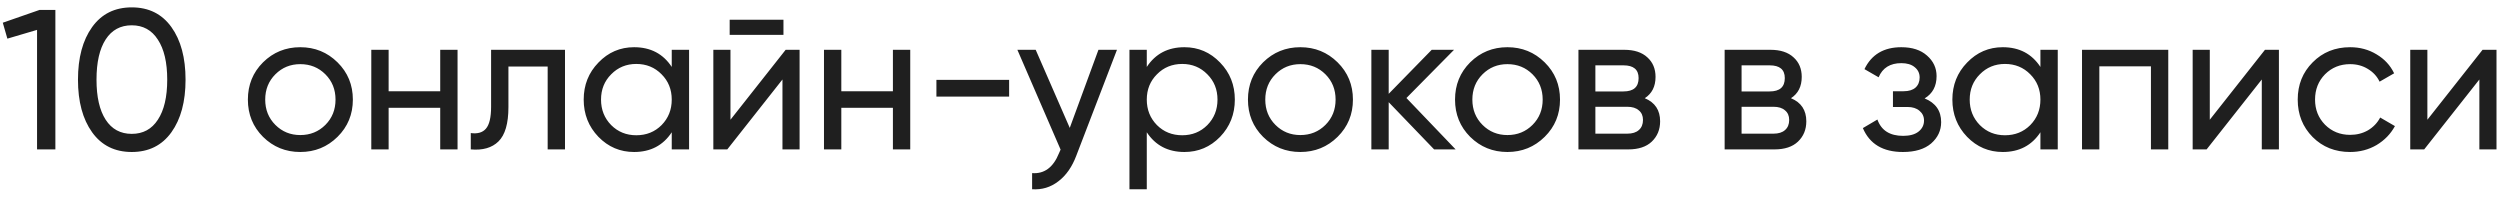 <?xml version="1.0" encoding="UTF-8"?> <svg xmlns="http://www.w3.org/2000/svg" width="251" height="20" viewBox="0 0 251 20" fill="none"> <path d="M3.96 1H5.56V15H3.72V3L0.74 3.88L0.28 2.28L3.96 1ZM17.209 13.28C16.262 14.6 14.936 15.26 13.229 15.26C11.522 15.26 10.196 14.6 9.249 13.28C8.302 11.96 7.829 10.2 7.829 8C7.829 5.8 8.302 4.04 9.249 2.72C10.196 1.4 11.522 0.74 13.229 0.74C14.936 0.74 16.262 1.4 17.209 2.72C18.156 4.04 18.629 5.8 18.629 8C18.629 10.2 18.156 11.96 17.209 13.28ZM10.609 12.02C11.222 12.967 12.096 13.44 13.229 13.44C14.362 13.44 15.236 12.967 15.849 12.02C16.476 11.073 16.789 9.733 16.789 8C16.789 6.267 16.476 4.927 15.849 3.98C15.236 3.02 14.362 2.54 13.229 2.54C12.096 2.54 11.222 3.013 10.609 3.96C9.996 4.907 9.689 6.253 9.689 8C9.689 9.733 9.996 11.073 10.609 12.02ZM33.887 13.74C32.86 14.753 31.613 15.26 30.147 15.26C28.68 15.26 27.433 14.753 26.407 13.74C25.393 12.727 24.887 11.48 24.887 10C24.887 8.52 25.393 7.273 26.407 6.26C27.433 5.247 28.68 4.74 30.147 4.74C31.613 4.74 32.86 5.247 33.887 6.26C34.913 7.273 35.427 8.52 35.427 10C35.427 11.48 34.913 12.727 33.887 13.74ZM30.147 13.56C31.147 13.56 31.987 13.22 32.667 12.54C33.347 11.86 33.687 11.013 33.687 10C33.687 8.987 33.347 8.14 32.667 7.46C31.987 6.78 31.147 6.44 30.147 6.44C29.16 6.44 28.327 6.78 27.647 7.46C26.967 8.14 26.627 8.987 26.627 10C26.627 11.013 26.967 11.86 27.647 12.54C28.327 13.22 29.16 13.56 30.147 13.56ZM44.198 5H45.938V15H44.198V10.82H39.018V15H37.278V5H39.018V9.16H44.198V5ZM56.726 5V15H54.986V6.68H51.046V10.76C51.046 12.4 50.713 13.547 50.046 14.2C49.393 14.84 48.466 15.107 47.266 15V13.36C47.946 13.453 48.453 13.307 48.786 12.92C49.133 12.52 49.306 11.787 49.306 10.72V5H56.726ZM67.443 5H69.183V15H67.443V13.28C66.576 14.6 65.316 15.26 63.663 15.26C62.263 15.26 61.07 14.753 60.083 13.74C59.096 12.713 58.603 11.467 58.603 10C58.603 8.533 59.096 7.293 60.083 6.28C61.07 5.253 62.263 4.74 63.663 4.74C65.316 4.74 66.576 5.4 67.443 6.72V5ZM63.883 13.58C64.896 13.58 65.743 13.24 66.423 12.56C67.103 11.867 67.443 11.013 67.443 10C67.443 8.987 67.103 8.14 66.423 7.46C65.743 6.767 64.896 6.42 63.883 6.42C62.883 6.42 62.043 6.767 61.363 7.46C60.683 8.14 60.343 8.987 60.343 10C60.343 11.013 60.683 11.867 61.363 12.56C62.043 13.24 62.883 13.58 63.883 13.58ZM73.259 3.5V1.98H78.659V3.5H73.259ZM78.879 5H80.279V15H78.559V7.98L73.019 15H71.619V5H73.339V12.02L78.879 5ZM89.648 5H91.388V15H89.648V10.82H84.468V15H82.728V5H84.468V9.16H89.648V5ZM94.016 9.7V8.02H101.316V9.7H94.016ZM110.284 5H112.144L108.064 15.62C107.638 16.753 107.038 17.613 106.264 18.2C105.491 18.8 104.611 19.067 103.624 19V17.38C104.851 17.473 105.751 16.807 106.324 15.38L106.484 15.02L102.144 5H103.984L107.404 12.84L110.284 5ZM118.917 4.74C120.317 4.74 121.511 5.253 122.497 6.28C123.484 7.293 123.977 8.533 123.977 10C123.977 11.467 123.484 12.713 122.497 13.74C121.511 14.753 120.317 15.26 118.917 15.26C117.264 15.26 116.004 14.6 115.137 13.28V19H113.397V5H115.137V6.72C116.004 5.4 117.264 4.74 118.917 4.74ZM118.697 13.58C119.697 13.58 120.537 13.24 121.217 12.56C121.897 11.867 122.237 11.013 122.237 10C122.237 8.987 121.897 8.14 121.217 7.46C120.537 6.767 119.697 6.42 118.697 6.42C117.684 6.42 116.837 6.767 116.157 7.46C115.477 8.14 115.137 8.987 115.137 10C115.137 11.013 115.477 11.867 116.157 12.56C116.837 13.24 117.684 13.58 118.697 13.58ZM134.294 13.74C133.267 14.753 132.02 15.26 130.554 15.26C129.087 15.26 127.84 14.753 126.814 13.74C125.8 12.727 125.294 11.48 125.294 10C125.294 8.52 125.8 7.273 126.814 6.26C127.84 5.247 129.087 4.74 130.554 4.74C132.02 4.74 133.267 5.247 134.294 6.26C135.32 7.273 135.834 8.52 135.834 10C135.834 11.48 135.32 12.727 134.294 13.74ZM130.554 13.56C131.554 13.56 132.394 13.22 133.074 12.54C133.754 11.86 134.094 11.013 134.094 10C134.094 8.987 133.754 8.14 133.074 7.46C132.394 6.78 131.554 6.44 130.554 6.44C129.567 6.44 128.734 6.78 128.054 7.46C127.374 8.14 127.034 8.987 127.034 10C127.034 11.013 127.374 11.86 128.054 12.54C128.734 13.22 129.567 13.56 130.554 13.56ZM146.145 15H143.985L139.425 10.26V15H137.685V5H139.425V9.42L143.745 5H145.985L141.205 9.84L146.145 15ZM155.085 13.74C154.058 14.753 152.812 15.26 151.345 15.26C149.878 15.26 148.632 14.753 147.605 13.74C146.592 12.727 146.085 11.48 146.085 10C146.085 8.52 146.592 7.273 147.605 6.26C148.632 5.247 149.878 4.74 151.345 4.74C152.812 4.74 154.058 5.247 155.085 6.26C156.112 7.273 156.625 8.52 156.625 10C156.625 11.48 156.112 12.727 155.085 13.74ZM151.345 13.56C152.345 13.56 153.185 13.22 153.865 12.54C154.545 11.86 154.885 11.013 154.885 10C154.885 8.987 154.545 8.14 153.865 7.46C153.185 6.78 152.345 6.44 151.345 6.44C150.358 6.44 149.525 6.78 148.845 7.46C148.165 8.14 147.825 8.987 147.825 10C147.825 11.013 148.165 11.86 148.845 12.54C149.525 13.22 150.358 13.56 151.345 13.56ZM165.136 9.86C166.163 10.287 166.676 11.06 166.676 12.18C166.676 13.007 166.396 13.687 165.836 14.22C165.29 14.74 164.503 15 163.476 15H158.476V5H163.076C164.076 5 164.85 5.253 165.396 5.76C165.943 6.253 166.216 6.907 166.216 7.72C166.216 8.68 165.856 9.393 165.136 9.86ZM162.996 6.56H160.176V9.18H162.996C164.01 9.18 164.516 8.733 164.516 7.84C164.516 6.987 164.01 6.56 162.996 6.56ZM163.376 13.42C163.883 13.42 164.27 13.3 164.536 13.06C164.816 12.82 164.956 12.48 164.956 12.04C164.956 11.627 164.816 11.307 164.536 11.08C164.27 10.84 163.883 10.72 163.376 10.72H160.176V13.42H163.376ZM179.814 9.86C180.841 10.287 181.354 11.06 181.354 12.18C181.354 13.007 181.074 13.687 180.514 14.22C179.968 14.74 179.181 15 178.154 15H173.154V5H177.754C178.754 5 179.528 5.253 180.074 5.76C180.621 6.253 180.894 6.907 180.894 7.72C180.894 8.68 180.534 9.393 179.814 9.86ZM177.674 6.56H174.854V9.18H177.674C178.688 9.18 179.194 8.733 179.194 7.84C179.194 6.987 178.688 6.56 177.674 6.56ZM178.054 13.42C178.561 13.42 178.948 13.3 179.214 13.06C179.494 12.82 179.634 12.48 179.634 12.04C179.634 11.627 179.494 11.307 179.214 11.08C178.948 10.84 178.561 10.72 178.054 10.72H174.854V13.42H178.054ZM193.232 9.88C194.339 10.333 194.892 11.127 194.892 12.26C194.892 13.1 194.559 13.813 193.892 14.4C193.226 14.973 192.279 15.26 191.052 15.26C189.052 15.26 187.712 14.46 187.032 12.86L188.492 12C188.879 13.093 189.739 13.64 191.072 13.64C191.739 13.64 192.252 13.5 192.612 13.22C192.986 12.927 193.172 12.553 193.172 12.1C193.172 11.7 193.019 11.373 192.712 11.12C192.419 10.867 192.019 10.74 191.512 10.74H190.052V9.16H191.132C191.639 9.16 192.032 9.04 192.312 8.8C192.592 8.547 192.732 8.207 192.732 7.78C192.732 7.353 192.566 7.007 192.232 6.74C191.912 6.473 191.466 6.34 190.892 6.34C189.772 6.34 189.012 6.813 188.612 7.76L187.192 6.94C187.899 5.473 189.132 4.74 190.892 4.74C191.986 4.74 192.846 5.02 193.472 5.58C194.112 6.14 194.432 6.827 194.432 7.64C194.432 8.653 194.032 9.4 193.232 9.88ZM204.858 5H206.598V15H204.858V13.28C203.991 14.6 202.731 15.26 201.078 15.26C199.678 15.26 198.484 14.753 197.498 13.74C196.511 12.713 196.018 11.467 196.018 10C196.018 8.533 196.511 7.293 197.498 6.28C198.484 5.253 199.678 4.74 201.078 4.74C202.731 4.74 203.991 5.4 204.858 6.72V5ZM201.298 13.58C202.311 13.58 203.158 13.24 203.838 12.56C204.518 11.867 204.858 11.013 204.858 10C204.858 8.987 204.518 8.14 203.838 7.46C203.158 6.767 202.311 6.42 201.298 6.42C200.298 6.42 199.458 6.767 198.778 7.46C198.098 8.14 197.758 8.987 197.758 10C197.758 11.013 198.098 11.867 198.778 12.56C199.458 13.24 200.298 13.58 201.298 13.58ZM217.694 5V15H215.954V6.66H210.774V15H209.034V5H217.694ZM227.403 5H228.803V15H227.083V7.98L221.543 15H220.143V5H221.863V12.02L227.403 5ZM235.951 15.26C234.445 15.26 233.191 14.76 232.191 13.76C231.191 12.747 230.691 11.493 230.691 10C230.691 8.507 231.191 7.26 232.191 6.26C233.191 5.247 234.445 4.74 235.951 4.74C236.938 4.74 237.825 4.98 238.611 5.46C239.398 5.927 239.985 6.56 240.371 7.36L238.911 8.2C238.658 7.667 238.265 7.24 237.731 6.92C237.211 6.6 236.618 6.44 235.951 6.44C234.951 6.44 234.111 6.78 233.431 7.46C232.765 8.14 232.431 8.987 232.431 10C232.431 11 232.765 11.84 233.431 12.52C234.111 13.2 234.951 13.54 235.951 13.54C236.618 13.54 237.218 13.387 237.751 13.08C238.285 12.76 238.691 12.333 238.971 11.8L240.451 12.66C240.025 13.447 239.411 14.08 238.611 14.56C237.811 15.027 236.925 15.26 235.951 15.26ZM249.249 5H250.649V15H248.929V7.98L243.389 15H241.989V5H243.709V12.02L249.249 5Z" fill="#1F1F1F"></path> </svg> 